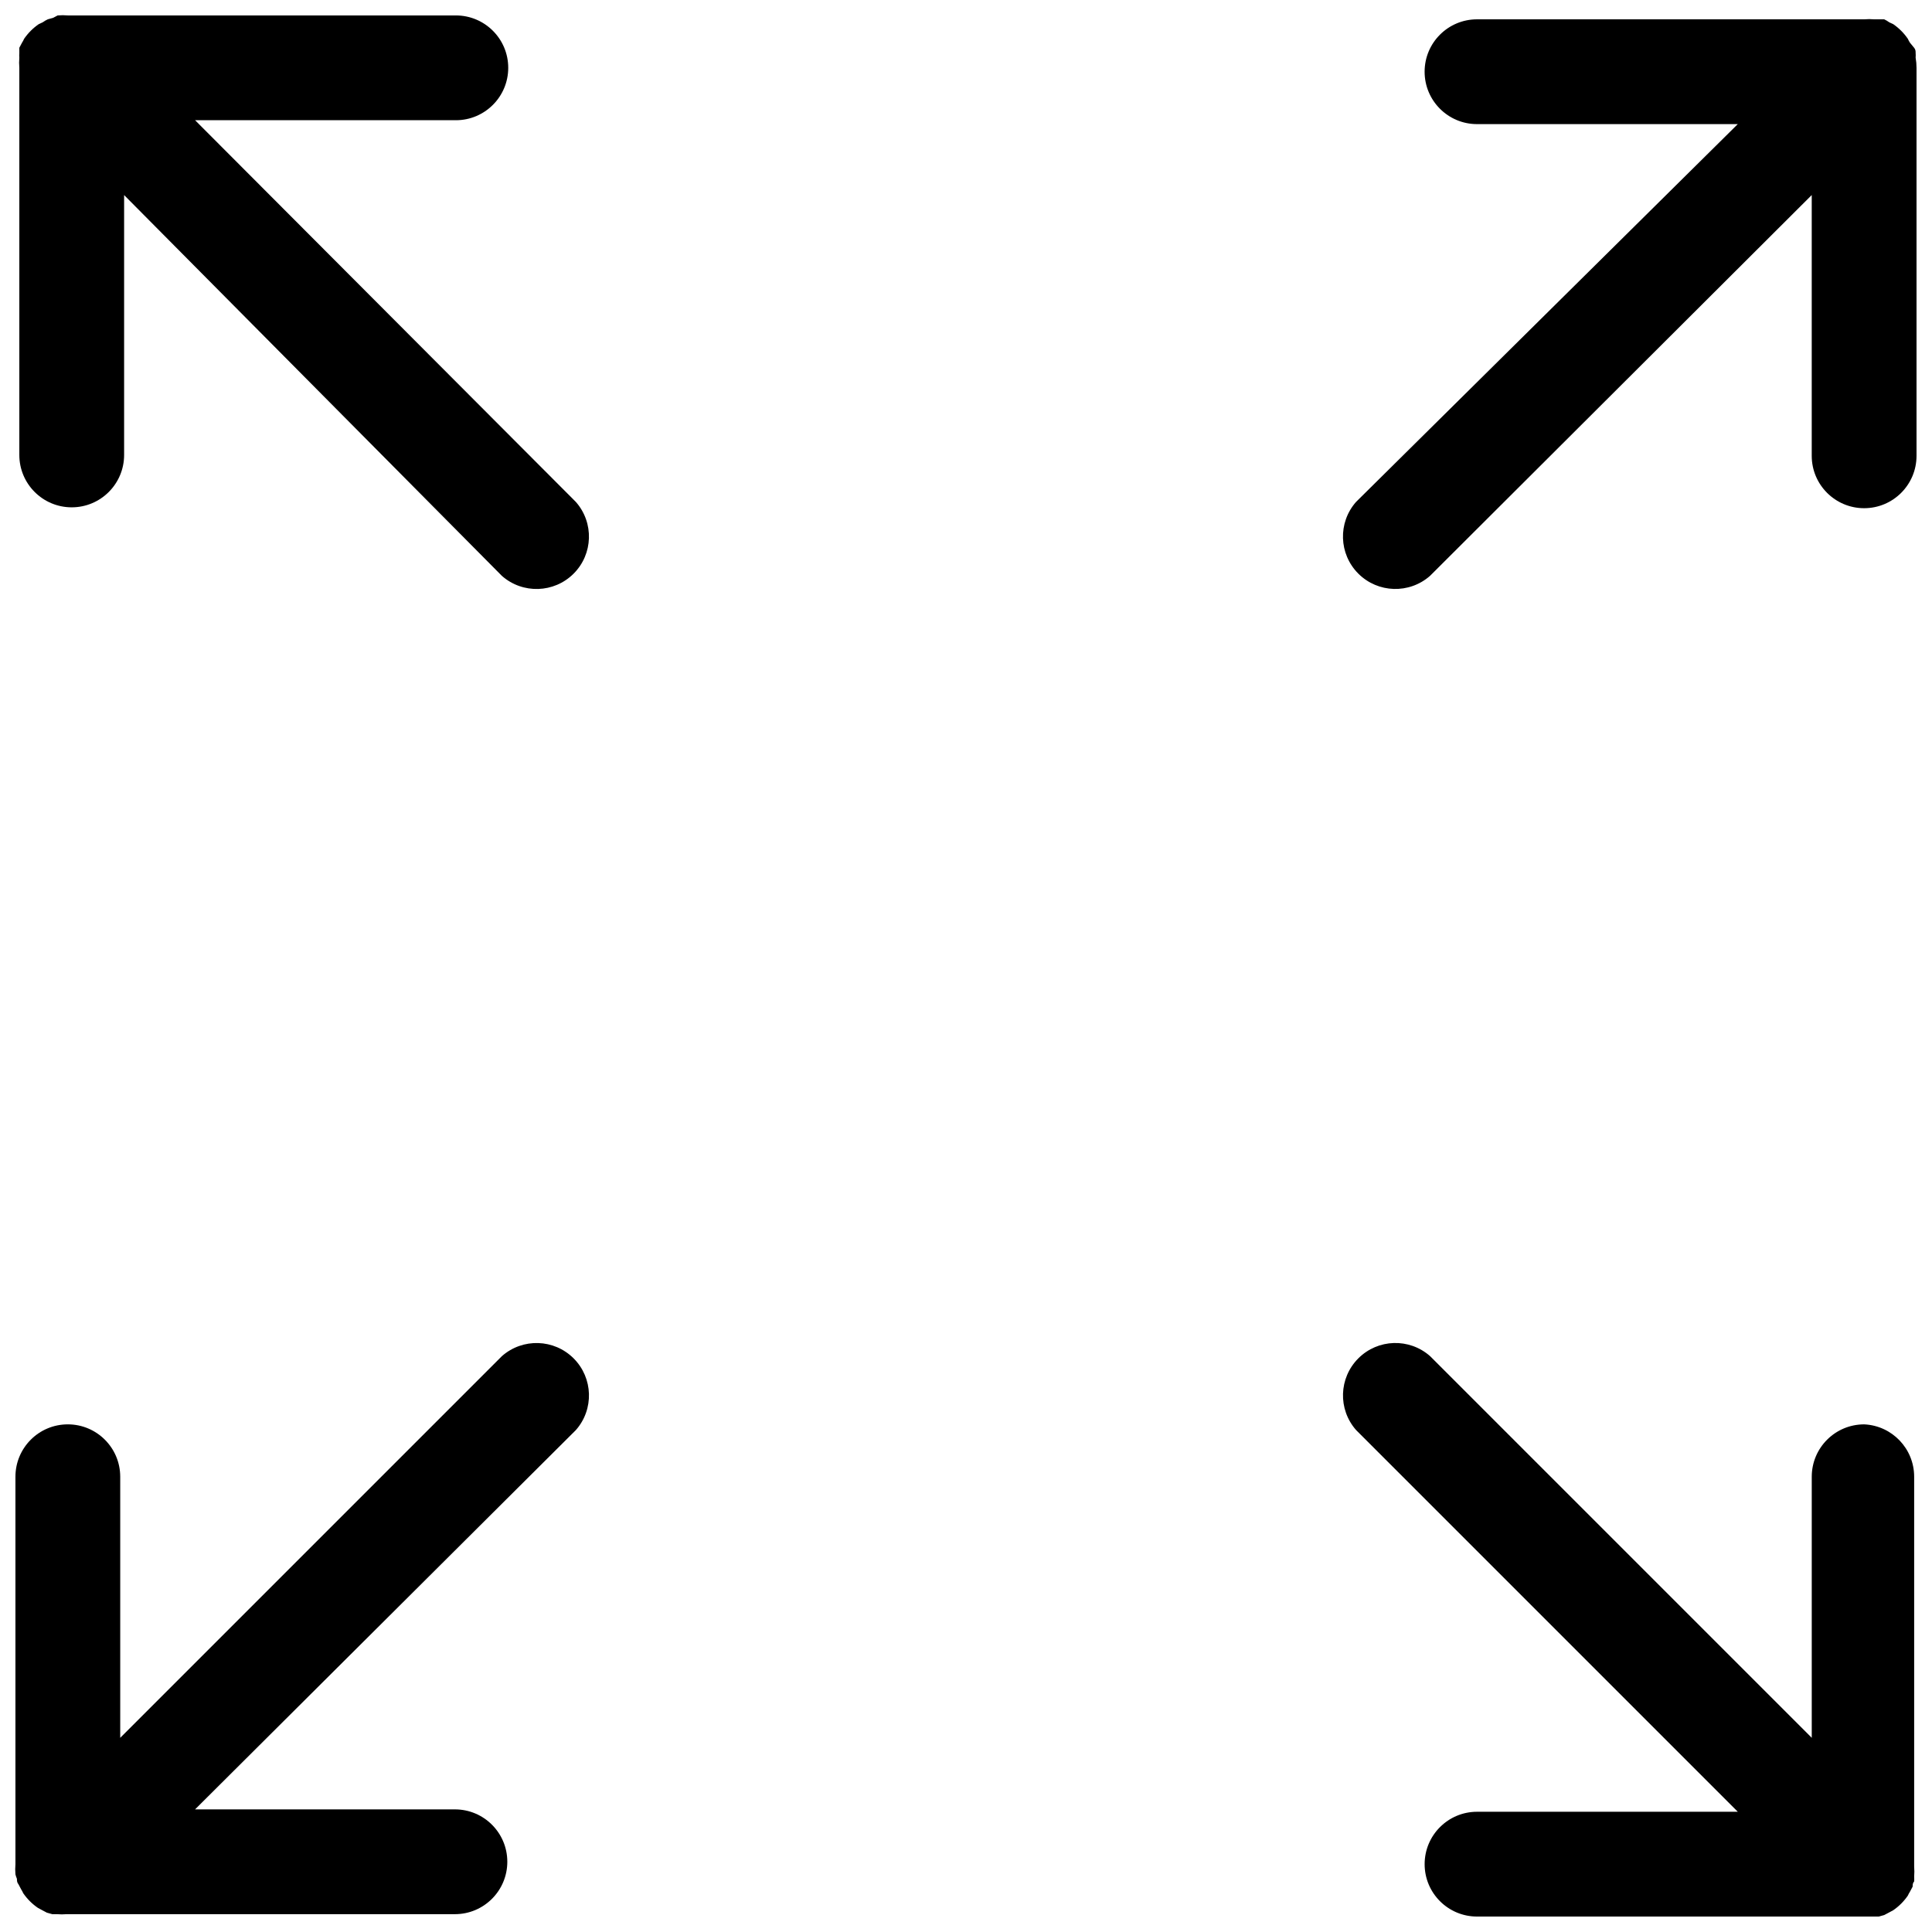 <?xml version="1.0" encoding="UTF-8"?>
<!-- Uploaded to: ICON Repo, www.svgrepo.com, Generator: ICON Repo Mixer Tools -->
<svg width="800px" height="800px" version="1.1" viewBox="144 144 512 512" xmlns="http://www.w3.org/2000/svg">
 <defs>
  <clipPath id="d">
   <path d="m149 148.09h152v152.91h-152z"/>
  </clipPath>
  <clipPath id="c">
   <path d="m499 149h152.9v152h-152.9z"/>
  </clipPath>
  <clipPath id="b">
   <path d="m148.09 499h152.91v152.9h-152.91z"/>
  </clipPath>
  <clipPath id="a">
   <path d="m499 499h152.9v152.9h-152.9z"/>
  </clipPath>
 </defs>
 <g>
  <g clip-path="url(#d)">
   <path d="m195.7 175.86h69.105c7.668 0 13.883-6.219 13.883-13.887 0-7.668-6.215-13.883-13.883-13.883h-102.83c-0.895-0.078-1.797-0.078-2.695 0l-1.191 0.633-1.426 0.398c-0.477 0.219-0.93 0.484-1.352 0.793l-1.031 0.477c-1.523 1.047-2.84 2.363-3.887 3.887-0.152 0.359-0.34 0.707-0.555 1.031l-0.715 1.348v1.43c-0.035 0.398-0.035 0.793 0 1.191-0.078 0.898-0.078 1.801 0 2.695v102.59c0 7.668 6.215 13.883 13.883 13.883 7.672 0 13.887-6.215 13.887-13.883v-68.867l100.12 100.92c5.5 4.848 13.82 4.586 19.004-0.594 5.18-5.184 5.441-13.504 0.594-19.004z"/>
  </g>
  <g clip-path="url(#c)">
   <path d="m651.66 159.28c0.035-0.422 0.035-0.848 0-1.27 0-0.398 0-0.871-0.398-1.348l-1.109-1.352c-0.215-0.324-0.398-0.672-0.555-1.031-1.047-1.523-2.363-2.84-3.887-3.887l-1.031-0.477c-0.422-0.309-0.875-0.574-1.348-0.793h-2.621c-0.895-0.078-1.797-0.078-2.695 0h-102.59c-7.668 0-13.887 6.215-13.887 13.883 0 7.672 6.219 13.887 13.887 13.887h69.105l-101.16 100.12c-4.848 5.5-4.586 13.82 0.598 19.004 5.184 5.18 13.5 5.441 19 0.594l101.16-100.92v69.105c0 7.668 6.219 13.883 13.887 13.883s13.883-6.215 13.883-13.883v-102.83c0-0.902-0.082-1.805-0.238-2.695z"/>
  </g>
  <g clip-path="url(#b)">
   <path d="m277.02 503.38-101.16 101.16v-69.188c0-7.668-6.219-13.883-13.887-13.883-7.668 0-13.883 6.215-13.883 13.883v102.67c-0.078 0.898-0.078 1.801 0 2.695 0.098 0.41 0.23 0.809 0.398 1.191 0 0.477 0 0.953 0.398 1.43l0.715 1.348h-0.004c0.215 0.328 0.402 0.672 0.555 1.031 1.047 1.523 2.363 2.84 3.887 3.887l1.031 0.555 1.348 0.715 1.43 0.398h1.191c0.898 0.074 1.801 0.074 2.699 0h102.82c7.668 0 13.883-6.219 13.883-13.887 0-7.668-6.215-13.883-13.883-13.883h-68.867l100.92-100.52c4.848-5.5 4.586-13.816-0.594-19-5.184-5.184-13.504-5.445-19.004-0.598z"/>
  </g>
  <g clip-path="url(#a)">
   <path d="m638.02 521.47c-7.668 0-13.887 6.215-13.887 13.883v69.184l-101.16-101.16c-5.5-4.848-13.816-4.586-19 0.598-5.184 5.184-5.445 13.5-0.598 19l101.16 101.16h-69.105c-7.668 0-13.887 6.219-13.887 13.887s6.219 13.883 13.887 13.883h102.59c0.898 0.078 1.801 0.078 2.695 0h1.191l1.43-0.398 1.348-0.715 1.031-0.555v0.004c1.523-1.047 2.84-2.367 3.887-3.891 0.156-0.359 0.34-0.703 0.555-1.031l0.715-1.348c0-0.477 0-0.953 0.398-1.348 0.031-0.422 0.031-0.848 0-1.27 0.074-0.898 0.074-1.801 0-2.699v-103.3c0.008-7.426-5.832-13.543-13.25-13.883z"/>
  </g>
 </g>
</svg>